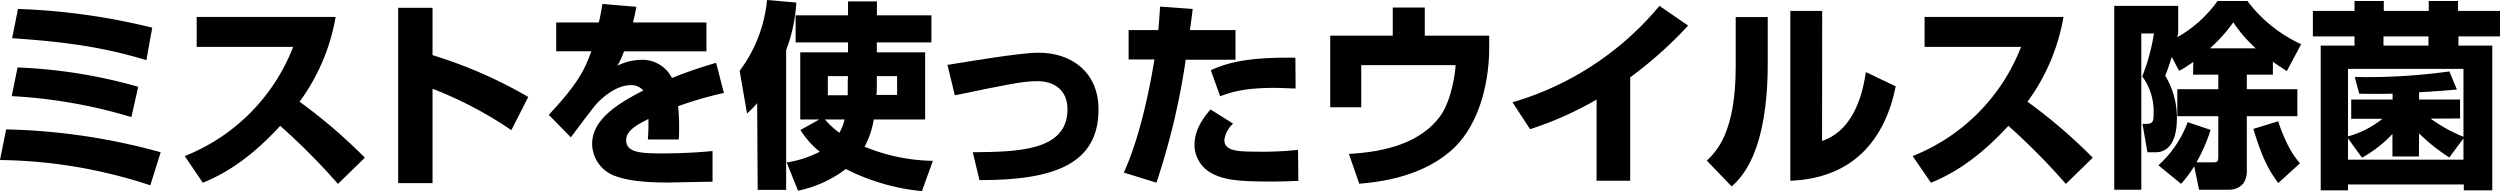 <svg xmlns="http://www.w3.org/2000/svg" viewBox="0 0 426.96 32.64"><g id="レイヤー_2" data-name="レイヤー 2"><g id="ウイルス除菌"><path d="M25.67,31.65A84.71,84.71,0,0,0,0,27.33L1.05,22.1A107.15,107.15,0,0,1,27.44,26ZM22.44,20A86.14,86.14,0,0,0,2,16.42l1-4.9a87.25,87.25,0,0,1,20.6,3.3ZM25,10.27C18.63,8.36,12.51,7.21,2.07,6.53l1-5A110.69,110.69,0,0,1,26,4.73Z"/><path d="M31.55,26.65A32.76,32.76,0,0,0,50.07,8H33.59V2.89H57.32a34.19,34.19,0,0,1-6.16,14.48,90.22,90.22,0,0,1,11.15,9.56l-4.59,4.48a112.51,112.51,0,0,0-9.86-9.92C41.75,28.15,37,30.22,34.64,31.21Z"/><path d="M73.87,1.33V9.42a77.81,77.81,0,0,1,16.35,7.14l-2.89,5.67a66.08,66.08,0,0,0-13.46-7.07V31.28H68V1.33Z"/><path d="M108.68,1.16c-.27,1.49-.41,2-.58,2.68h12.55V8.77H106.57a16,16,0,0,1-1.12,2.45,9.39,9.39,0,0,1,4-1,5.65,5.65,0,0,1,5.31,3.1c3.36-1.36,6-2.14,7.54-2.59l1.33,5.14a64.21,64.21,0,0,0-7.82,2.27,33.11,33.11,0,0,1,.17,3.74c0,.82,0,1.4-.07,1.94h-5.27a33.06,33.06,0,0,0,.1-3.5c-2.07,1.05-3.8,2-3.8,3.64,0,2.14,2.65,2.24,6.18,2.24.34,0,4.69,0,8.57-.41l0,5.24c-6.15.1-6.83.14-7.58.14-5,0-7.48-.51-9.18-1.16a5.88,5.88,0,0,1-3.8-5.44c0-4,4-6.7,8.73-9.11a2.61,2.61,0,0,0-2.1-.92c-2.66,0-5.1,2.35-5.85,3.16s-3.78,4.93-4.42,5.75l-3.77-3.84c5-5.34,6.11-7.65,7.27-10.85h-6V3.84h7.28c.27-1.12.44-2.07.61-3.16Z"/><path d="M129.31,17.61a14.51,14.51,0,0,1-1.73,1.77l-1.26-7.28A24,24,0,0,0,131,0l5,.44a27.47,27.47,0,0,1-1.74,8.13V32.43h-4.86ZM149.75,7.24v1.7H158V20.4h-8.77a15.07,15.07,0,0,1-1.57,4.66,32.1,32.1,0,0,0,11.66,2.41l-1.87,5.17a36.24,36.24,0,0,1-13-3.78,20.18,20.18,0,0,1-8.16,3.71l-1.94-4.83A17.92,17.92,0,0,0,140,25.91a14.75,14.75,0,0,1-3.3-3.71l3.23-1.8h-3.26V8.94h8.16V7.24h-8.95V2.62h8.95V.24h4.93V2.62h9.31V7.24ZM140.87,20.4a15.59,15.59,0,0,0,2.48,2.28,8.34,8.34,0,0,0,.89-2.28ZM144.82,13h-3.44v3.27h3.4c0-.51,0-1,0-2.21ZM149.75,14c0,.91,0,1.76-.07,2.21h3.53V13h-3.46Z"/><path d="M166.13,26c7.68-.07,16.18-.2,16.18-7.34,0-3.33-2.34-4.8-5.13-4.8-2.48,0-5.1.55-14.11,2.42l-1.26-5.2C165.65,10.47,174.25,9,177.38,9c5.65,0,10.23,3.34,10.23,9.69,0,9.39-7.71,12.1-20.33,12.07Z"/><path d="M203.69,1.53c-.1.92-.13,1.19-.47,3.6H211V10.2H202.5a120.63,120.63,0,0,1-5,21l-5.57-1.73c2.51-5.47,4.22-13.12,5.23-19.31h-4.41V5.13h5.06c.14-1.25.2-2.21.31-4Zm6.9,19.58a4.62,4.62,0,0,0-1.49,2.79c0,1.8,2,2,5.44,2a55,55,0,0,0,7.14-.31l.06,5.31c-.88,0-1.83.1-4.52.1-5.1,0-7.82-.17-10-1.26A5.54,5.54,0,0,1,204,24.89c0-.82,0-3.17,2.75-6.19Zm10.68-6c-1.06,0-2.08-.1-3.61-.1-4.82,0-7.1.61-9.28,1.43L206.79,12c3.12-1.46,6.93-2.25,14.44-2.14Z"/><path d="M243.33,1.29v4.8h11V8.36c0,3.74-.88,12.65-6.76,17.58-2.28,1.9-6.73,4.76-15.43,5.44l-1.77-5.1c6-.31,12.37-1.8,15.74-6.66,1.9-2.79,2.48-7.65,2.48-8.5H232.48v7.2h-5.3V6.09h10.68V1.29Z"/><path d="M278.41,30.87h-5.74V17a57.54,57.54,0,0,1-11.36,5.06l-3-4.59A51.32,51.32,0,0,0,283.41,1l4.89,3.37a68.71,68.71,0,0,1-9.89,8.84Z"/><path d="M301.9,10.85c0,15.09-4.39,19.37-6.15,21l-4.25-4.42c1.59-1.53,4.93-4.76,4.93-16V2.92h5.47Zm9.28,13.22c5.81-1.94,7.07-9,7.48-11.76l5.1,2.44c-1.84,9.15-7.34,15.71-18,16.12v-29h5.44Z"/><path d="M326.65,26.65A32.79,32.79,0,0,0,345.17,8H328.69V2.89h23.72a34.12,34.12,0,0,1-6.15,14.48,90.22,90.22,0,0,1,11.15,9.56l-4.59,4.48A112.51,112.51,0,0,0,343,21.49c-6.12,6.66-10.88,8.73-13.22,9.72Z"/><path d="M374.58,10.57a22.72,22.72,0,0,1-2.42,1.53L370.9,9.72a33.13,33.13,0,0,1-1.12,3.2,13.82,13.82,0,0,1,2,7.24c0,2.82-.72,5.85-3.71,5.85h-1.32l-.85-4.86h.78c1.05,0,1.12-.58,1.12-1.74a10,10,0,0,0-1.94-6.36,34.15,34.15,0,0,0,2-7.34H365.7V32.4h-4.62V1H372V5.71c-.11.38-.11.48-.17.65A21.12,21.12,0,0,0,378.72.17h5.1A24.1,24.1,0,0,0,393,7.55l-2.45,4.59c-.65-.44-1.39-.89-2.38-1.6v2.21h-4.45v2.48h8.63v4.62h-8.63v9.08a3.93,3.93,0,0,1-.58,2.38,3.11,3.11,0,0,1-2.31,1.09h-5.27l-.82-4a22.79,22.79,0,0,1-2.24,3l-3.88-3.17a18.62,18.62,0,0,0,5-7.37l3.91,1.32a27.53,27.53,0,0,1-2.41,5.54H378c.68,0,.85-.1.85-1V19.85h-7V15.23h7V12.75h-4.31Zm10.67-2.31a23.65,23.65,0,0,1-3.84-4.45,25.74,25.74,0,0,1-4,4.45Zm3.84,23c-1.36-1.84-2.65-3.88-4.25-9.25l4.22-1.29c1.53,4.42,2.75,6,3.74,7.17Z"/><path d="M402.11,7.79V6.22H395V1.87h7.11V.17h5v1.7h7.68V.17h5v1.7H427V6.22h-7.14V7.79h5.78V32.5h-4.86v-1H401v1h-4.66V7.79Zm13,12.47a26.36,26.36,0,0,0,5.61,3.1V11.76H401V23.29a16.23,16.23,0,0,0,5.88-3h-5.33V17h7.07V16c-.89,0-2,.07-5.71,0l-.75-2.85a103,103,0,0,0,16.15-.95l1.29,3.09c-1.46.13-3,.27-6.46.47V17h7v3.23Zm-2,6.46h-4.52V22.88a21.24,21.24,0,0,1-5.2,4.05L401,23.63v3.64h19.72V23.63l-2.41,3.26a30.28,30.28,0,0,1-5.17-4.11Zm1.63-18.93V6.22h-7.68V7.79Z"/></g></g></svg>